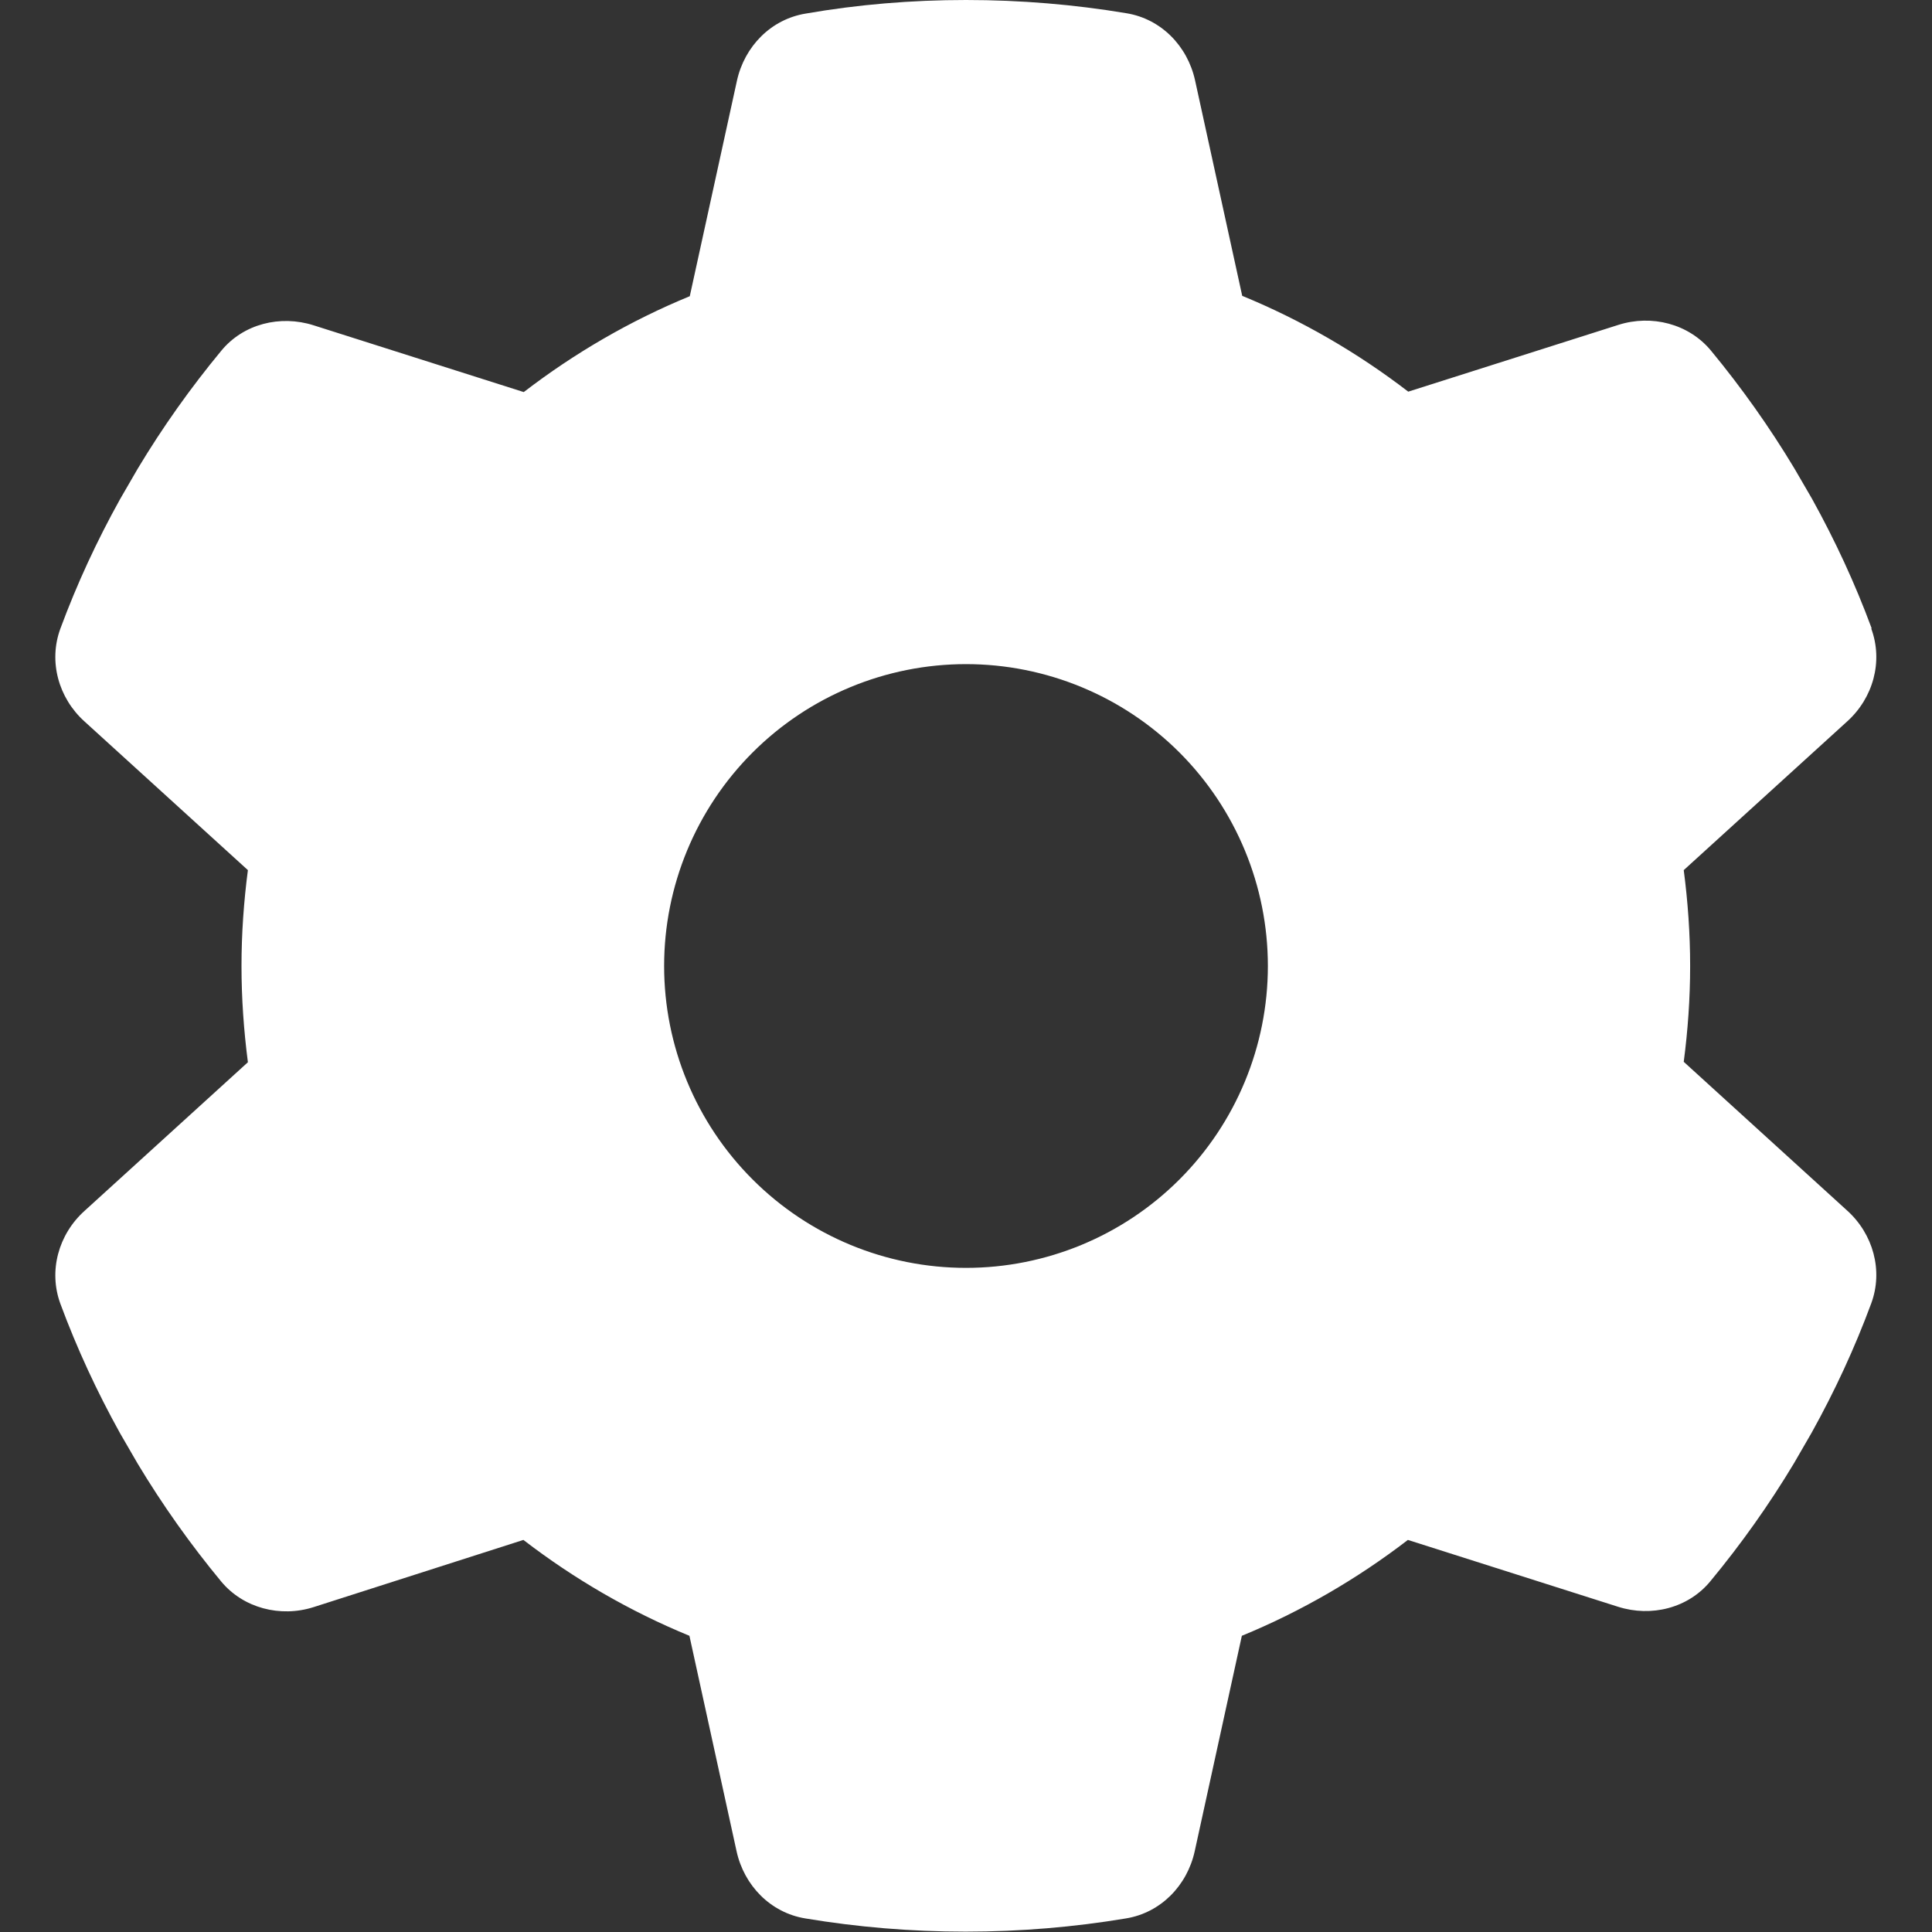 <svg xmlns="http://www.w3.org/2000/svg" width="32" height="32" viewBox="0 0 32 32" fill="none"><rect x="0" y="0" width="32" height="32" fill="#333333" stroke="none"/><g id="gear-solid 1" clip-path="url(#clip0_570_4970)"><path id="Vector" d="M30.994 10.412C31.194 10.956 31.025 11.562 30.594 11.95L27.888 14.412C27.956 14.931 27.994 15.463 27.994 16C27.994 16.538 27.956 17.069 27.888 17.587L30.594 20.05C31.025 20.438 31.194 21.044 30.994 21.587C30.719 22.331 30.388 23.044 30.006 23.731L29.713 24.238C29.3 24.925 28.838 25.575 28.331 26.188C27.963 26.637 27.35 26.788 26.8 26.613L23.319 25.506C22.481 26.15 21.556 26.688 20.569 27.094L19.788 30.663C19.663 31.231 19.225 31.681 18.65 31.775C17.788 31.919 16.9 31.994 15.994 31.994C15.088 31.994 14.2 31.919 13.338 31.775C12.763 31.681 12.325 31.231 12.2 30.663L11.419 27.094C10.431 26.688 9.506 26.15 8.669 25.506L5.194 26.619C4.644 26.794 4.031 26.637 3.663 26.194C3.156 25.581 2.694 24.931 2.281 24.244L1.988 23.738C1.606 23.05 1.275 22.337 1 21.594C0.8 21.05 0.969 20.444 1.4 20.056L4.106 17.594C4.038 17.069 4 16.538 4 16C4 15.463 4.038 14.931 4.106 14.412L1.4 11.95C0.969 11.562 0.8 10.956 1 10.412C1.275 9.669 1.606 8.956 1.988 8.269L2.281 7.763C2.694 7.075 3.156 6.425 3.663 5.812C4.031 5.362 4.644 5.213 5.194 5.388L8.675 6.494C9.513 5.85 10.438 5.312 11.425 4.906L12.206 1.337C12.331 0.769 12.769 0.319 13.344 0.225C14.206 0.075 15.094 0 16 0C16.906 0 17.794 0.075 18.656 0.219C19.231 0.312 19.669 0.762 19.794 1.331L20.575 4.9C21.563 5.306 22.488 5.844 23.325 6.487L26.806 5.381C27.356 5.206 27.969 5.362 28.338 5.806C28.844 6.419 29.306 7.069 29.719 7.756L30.013 8.262C30.394 8.95 30.725 9.662 31 10.406L30.994 10.412ZM16 21C17.326 21 18.598 20.473 19.536 19.535C20.473 18.598 21 17.326 21 16C21 14.674 20.473 13.402 19.536 12.464C18.598 11.527 17.326 11 16 11C14.674 11 13.402 11.527 12.465 12.464C11.527 13.402 11 14.674 11 16C11 17.326 11.527 18.598 12.465 19.535C13.402 20.473 14.674 21 16 21Z" fill="white"></path></g><defs><clipPath id="clip0_570_4970"><rect width="32" height="32" fill="white"></rect></clipPath></defs></svg>